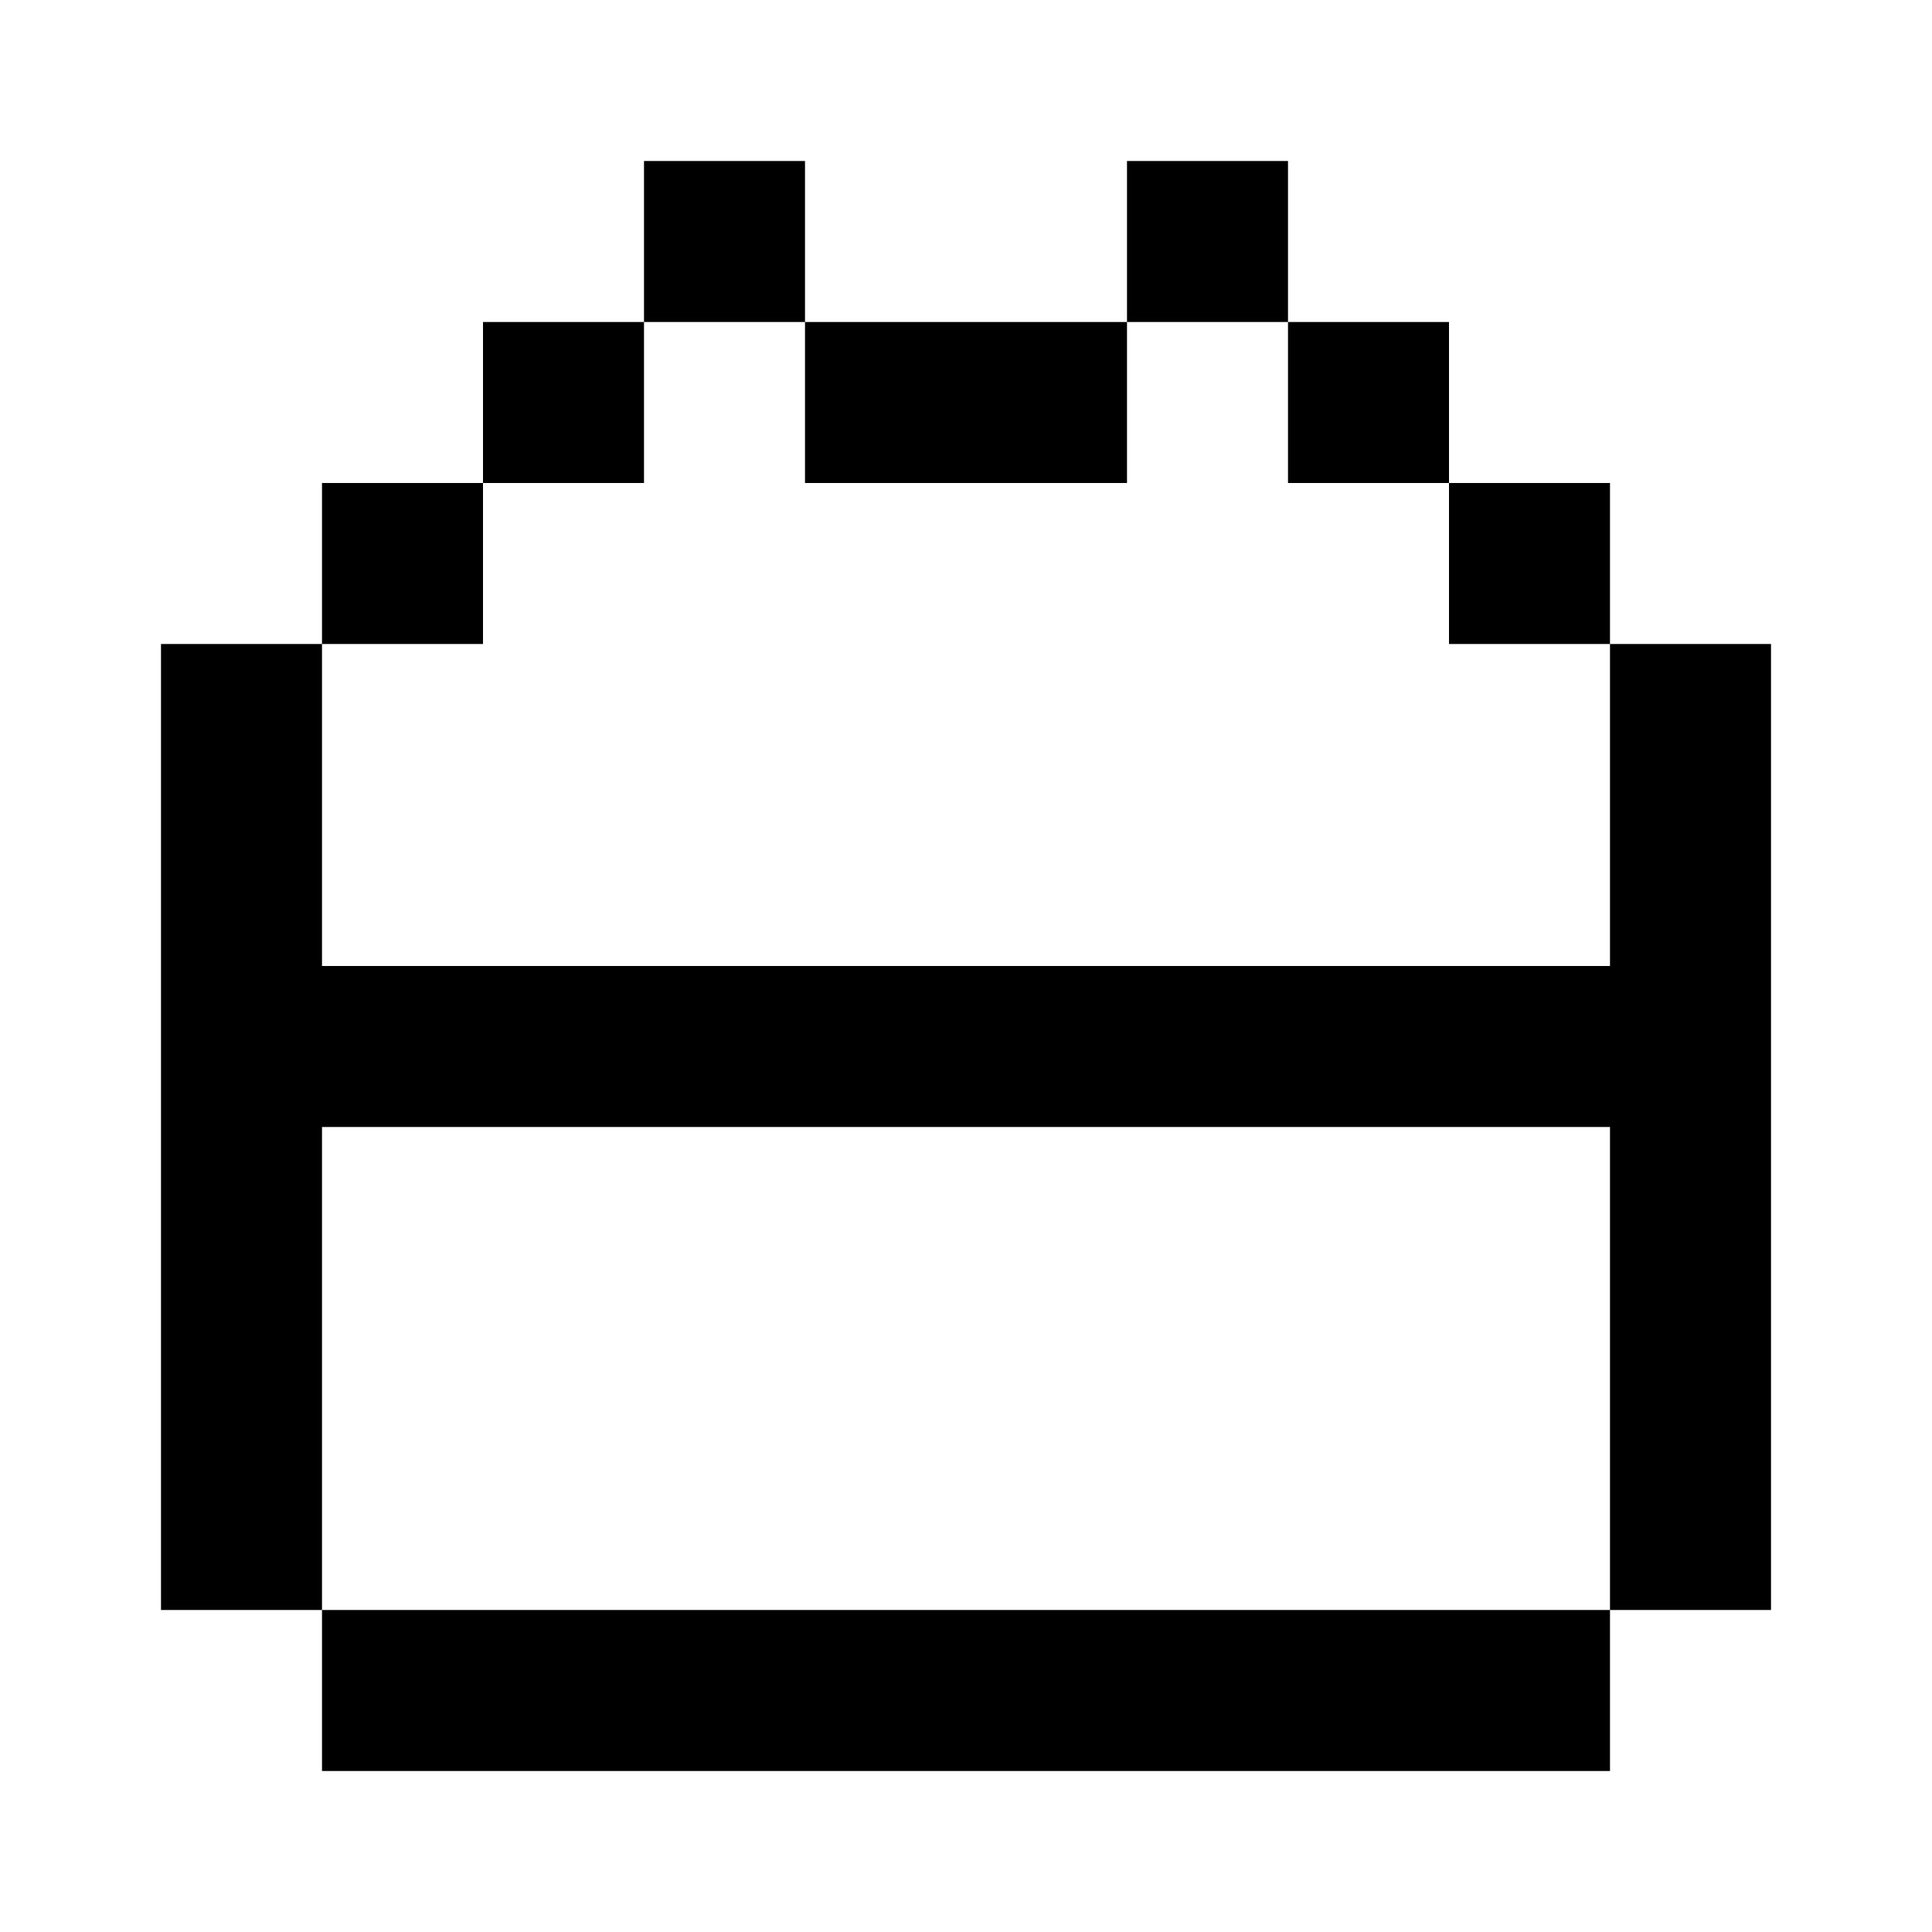 <svg width="24" height="24" viewBox="0 0 24 24" fill="none" xmlns="http://www.w3.org/2000/svg">
<path fill-rule="evenodd" clip-rule="evenodd" d="M8 4V2H10V4H14V2H16V4H18V6H20V8H22V20H20V22H4V20H2V8H4V6H6V4H8ZM6 8V6H8V4H10V6H14V4H16V6H18V8H20V12H4V8H6ZM4 14V20H20V14H4Z" fill="black"/>
</svg>
